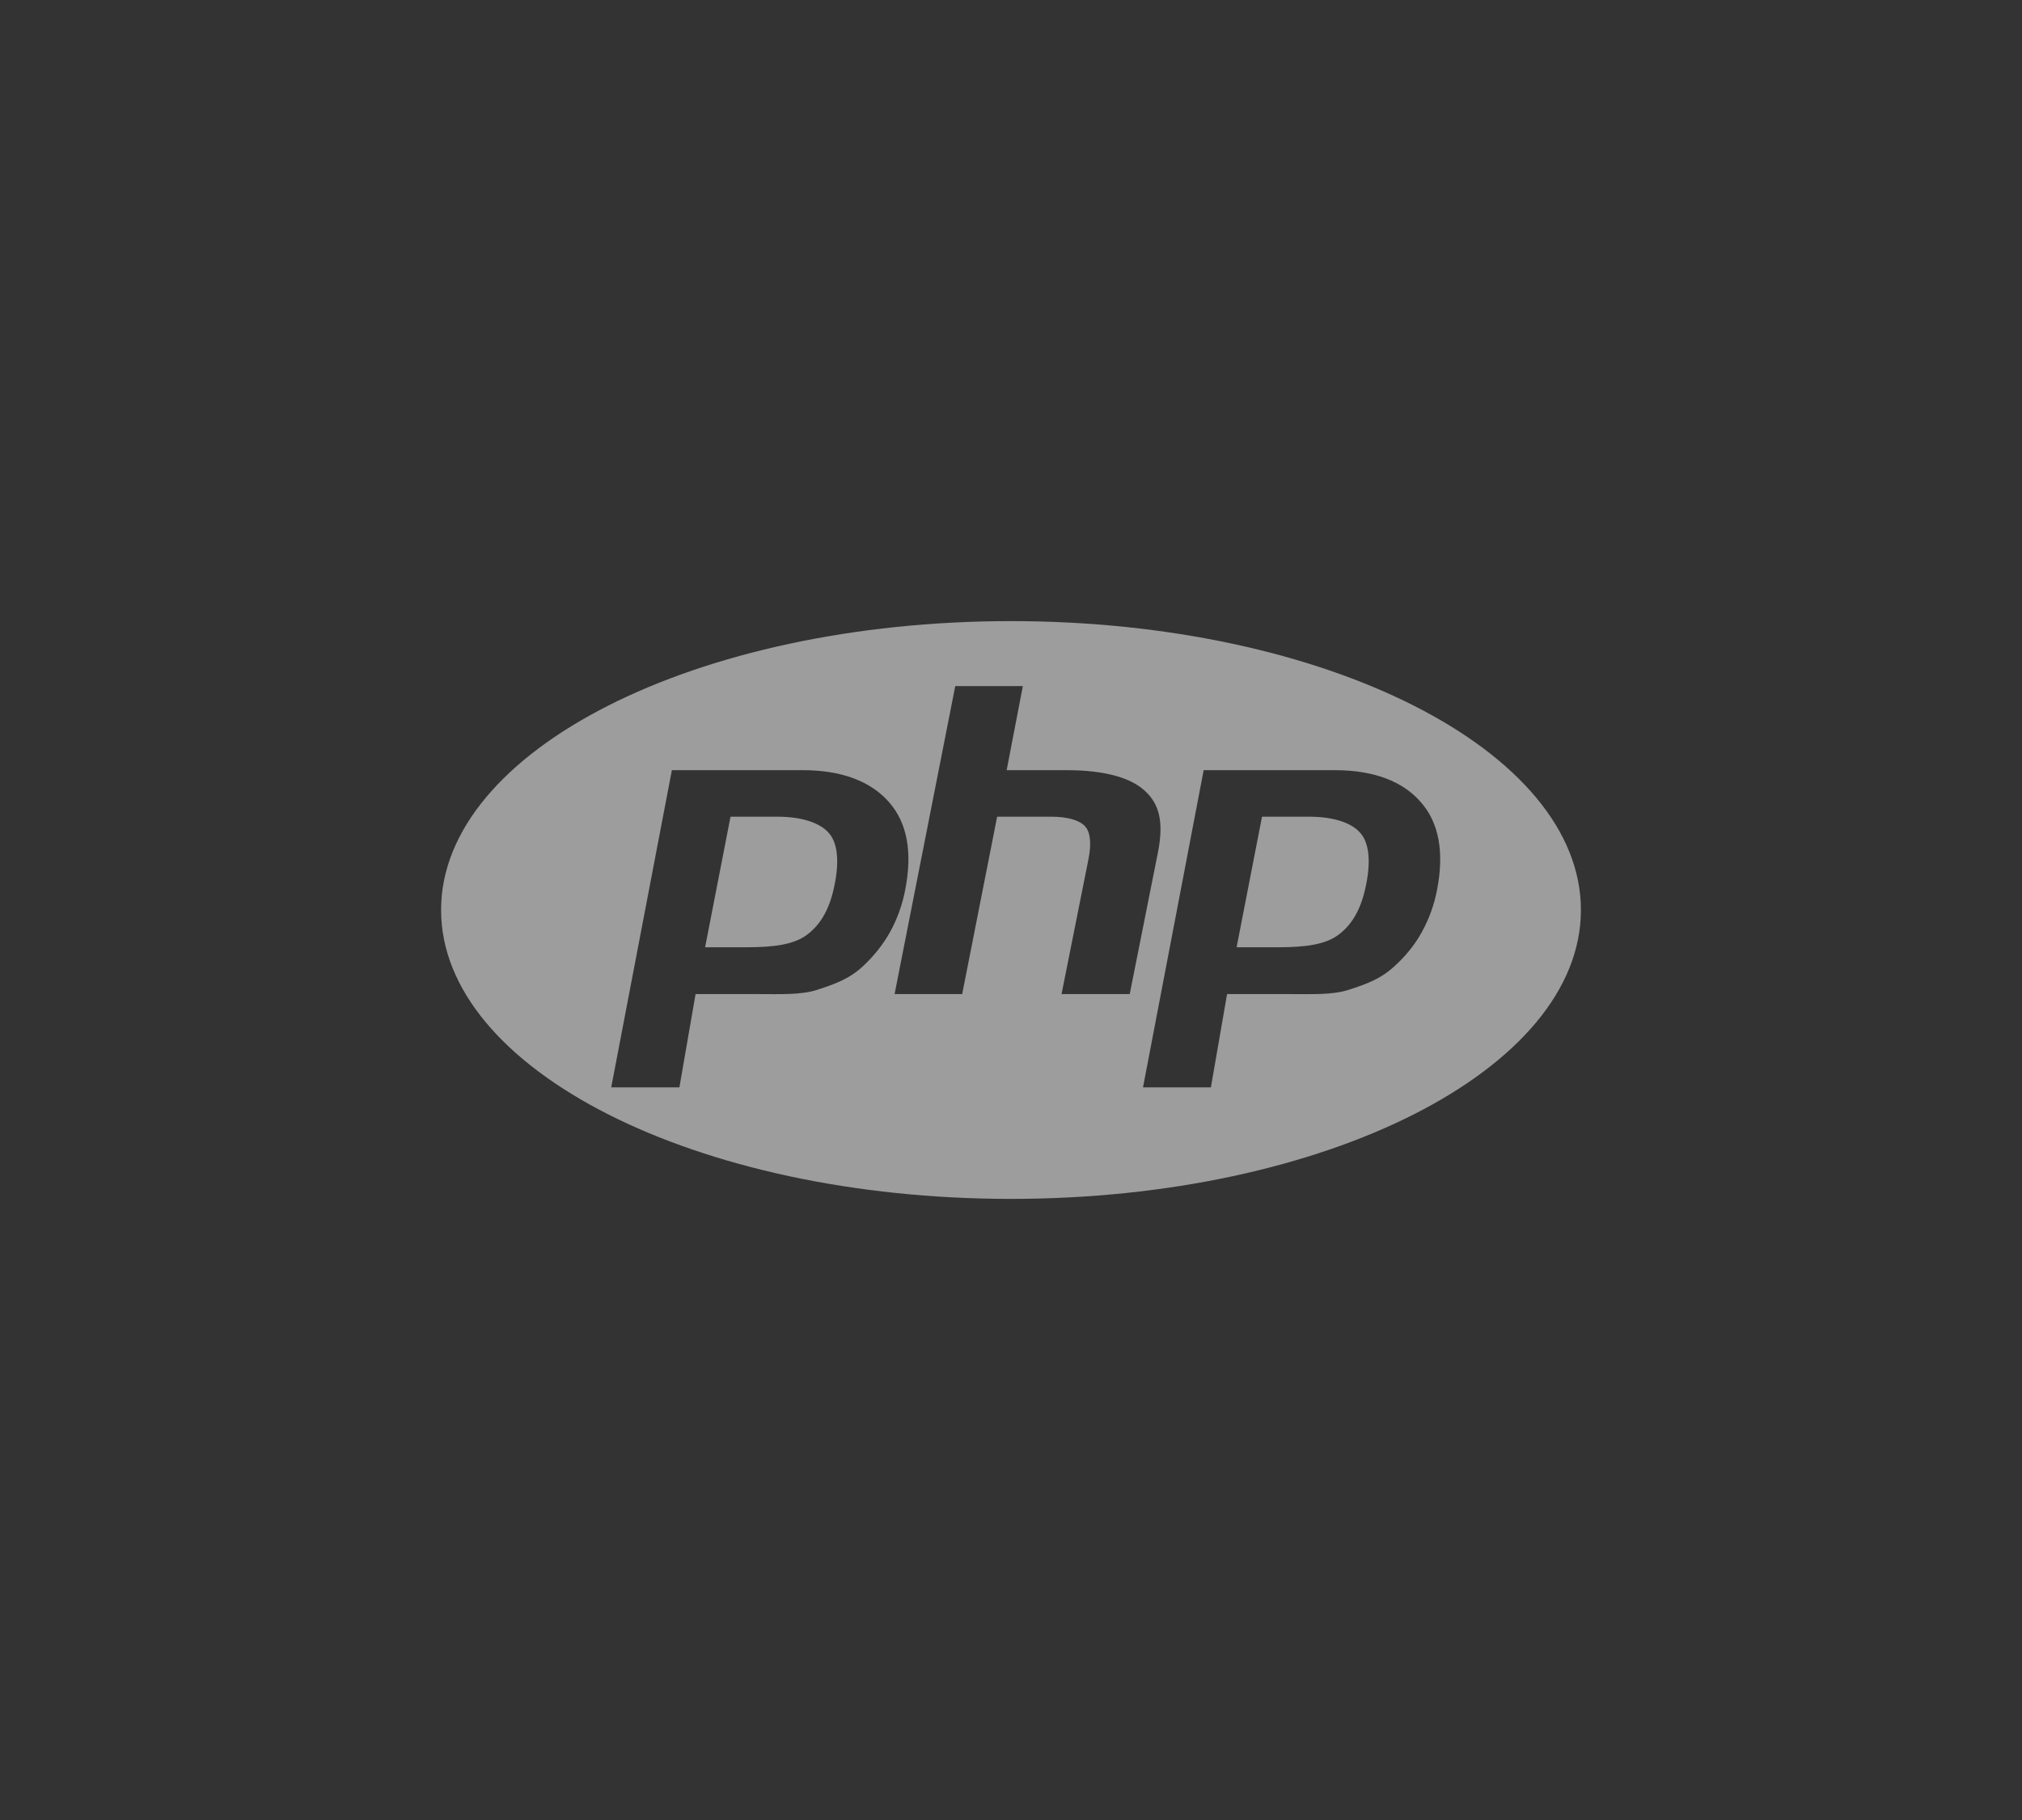 <?xml version="1.0" encoding="utf-8"?>
<svg version="1.1" xmlns="http://www.w3.org/2000/svg" xmlns:xlink="http://www.w3.org/1999/xlink" x="0px" y="0px" viewBox="0 0 700 630" style="enable-background:new 0 0 700 630;" xml:space="preserve" width="700px" height="630px">

<rect x="0" y="0" width="700" height="630" fill="#333333" stroke="none"/>

<style>
.blob {
	fill: #FAC73C;
	transform-origin: 50% 50%;
	animation: move 40s ease-in-out infinite;
}

.name {
	fill: #FFFFFF;
	opacity: 0.516;
}

@keyframes move {
  0%, 100% {
		transform: rotate(0);
	}

  25% {
		transform: rotate(5deg);
	}

  50% {
		transform: rotate(10deg);
	}

  75% {
		transform: rotate(5deg);
	}
}
</style>

<path class="blob">
	<animate
		attributeName="d"
		dur="40s"
		repeatCount="indefinite"
		values="M350,607.5c179.5,0,325-86.3,325-292.4S588.8,18.9,350,22.6S25,80.2,25,315.1S170.5,607.5,350,607.5z;
						M308.4,541.5c238.8,139.3,443.3,54.8,338.4-221S704,95.7,356,39S7.2,73.4,36.7,292.5S69.6,402.1,308.4,541.5z;
					  M352.1,569.6c157.3-16.8,440-23.3,270.6-251.2S400.8-66.6,352.1,78.5S-44.8-93.6,37.5,318.4S194.9,586.4,352.1,569.6z;
					  M350,607.5c179.5,0,325-86.3,325-292.4S588.8,18.9,350,22.6S25,80.2,25,315.1S170.5,607.5,350,607.5z;"/>
</path>

<path class="name" d="M350,215c-109,0-197.3,44.8-197.3,100S241,415,350,415s197.3-44.8,197.3-100S459,215,350,215z M298.7,334.5
	c-4.7,4.4-9.9,6.2-15.7,8.1c-5.8,1.9-13.1,1.5-22,1.5h-20.2l-5.6,32.3h-23.6l21-109.8h45.3c13.6,0,23.6,3.9,29.9,11.1
	s8.1,17.3,5.6,30.2c-1,5.3-2.8,10.2-5.2,14.6C305.8,326.8,302.6,330.9,298.7,334.5L298.7,334.5z M367.5,344.1l9.3-46.6
	c1.1-5.5,0.7-9.5-1.2-11.5c-1.8-2-5.8-3.3-11.7-3.3h-18.7l-12.1,61.4h-23.4l21-106.6h23.4l-5.6,29.1h20.8c13.1,0,22.2,2.6,27.1,7.2
	c5,4.6,6.5,10.8,4.5,21.1l-9.8,49.2L367.5,344.1L367.5,344.1z M497.5,308c-1,5.3-2.8,10.1-5.2,14.5c-2.4,4.4-5.6,8.4-9.6,12
	c-4.7,4.4-9.9,6.2-15.7,8.1c-5.8,1.9-13.1,1.5-22,1.5h-20.2l-5.6,32.3h-23.5l21-109.8h45.4c13.6,0,23.6,3.9,29.8,11.1
	C498.2,284.8,500,295.1,497.5,308z M453.1,282.7h-16.2l-8.8,45.2h14.3c9.5,0,16.6-0.9,21.2-4.5c4.7-3.6,7.8-9.1,9.4-17.5
	c1.6-8,0.9-14.3-2.1-17.6C468.1,285,462.1,282.7,453.1,282.7L453.1,282.7z M269.1,282.7h-16.2l-8.8,45.2h14.3
	c9.5,0,16.6-0.9,21.2-4.5c4.7-3.6,7.8-9.1,9.4-17.5c1.6-8,0.9-14.3-2.1-17.6C284,285,278,282.7,269.1,282.7z"/>

</svg>
